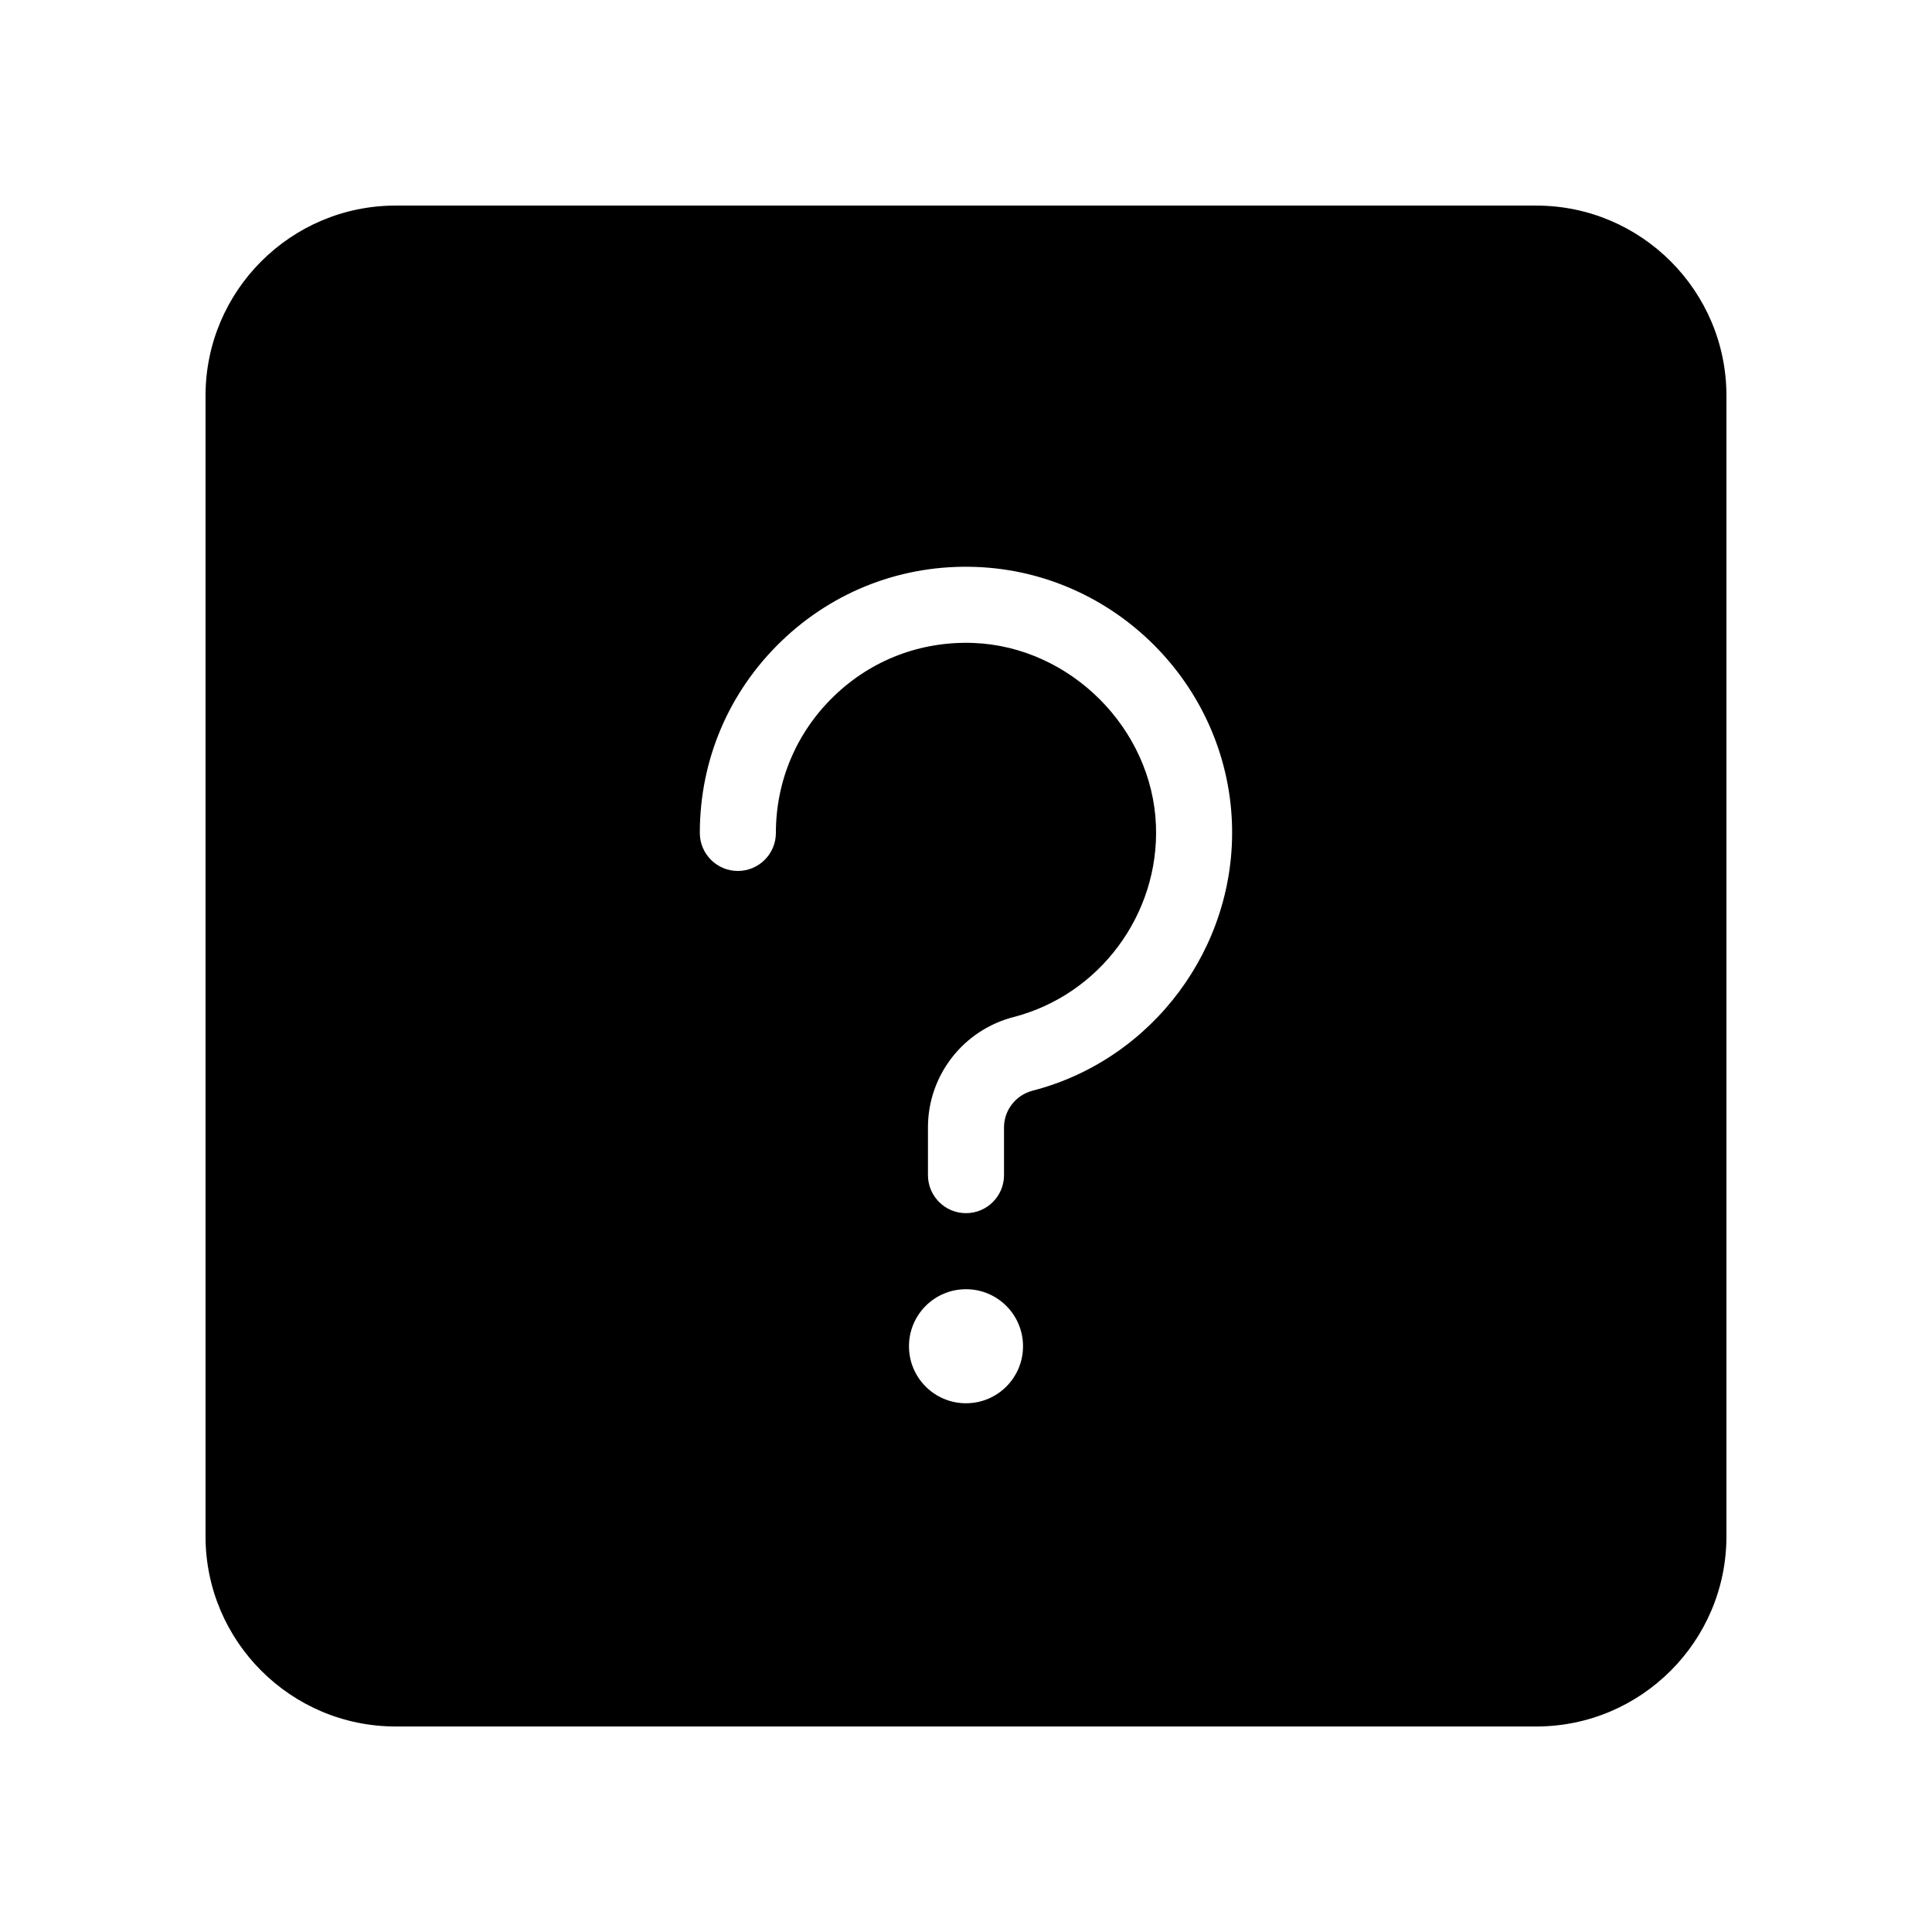 <?xml version="1.0" encoding="UTF-8"?>
<!-- Uploaded to: ICON Repo, www.iconrepo.com, Generator: ICON Repo Mixer Tools -->
<svg fill="#000000" width="800px" height="800px" version="1.1" viewBox="144 144 512 512" xmlns="http://www.w3.org/2000/svg">
 <path d="m551.14 198.48h-302.29c-27.781 0-50.383 22.602-50.383 50.383v302.29c0 27.781 22.602 50.383 50.383 50.383h302.29c27.781 0 50.383-22.602 50.383-50.383v-302.29c0-27.781-22.602-50.379-50.383-50.379zm-151.14 317.4c-8.348 0-15.113-6.766-15.113-15.113 0-8.348 6.766-15.113 15.113-15.113s15.113 6.766 15.113 15.113c0 8.348-6.766 15.113-15.113 15.113zm17.684-82.848c-4.481 1.16-7.609 5.16-7.609 9.73v12.66c0 5.562-4.516 10.078-10.078 10.078s-10.078-4.516-10.078-10.078v-12.66c0-13.766 9.34-25.789 22.723-29.242 22.738-5.875 38.594-27.215 37.699-50.758-0.977-25.695-22.676-47.395-48.375-48.371-13.863-0.52-26.957 4.457-36.91 14.047-9.949 9.586-15.438 22.48-15.438 36.297 0 5.562-4.516 10.078-10.078 10.078s-10.078-4.516-10.078-10.078c0-19.348 7.68-37.398 21.617-50.82 13.934-13.418 32.301-20.41 51.652-19.664 36.598 1.391 66.352 31.152 67.746 67.742 1.254 32.941-20.949 62.816-52.793 71.039z"/>
</svg>